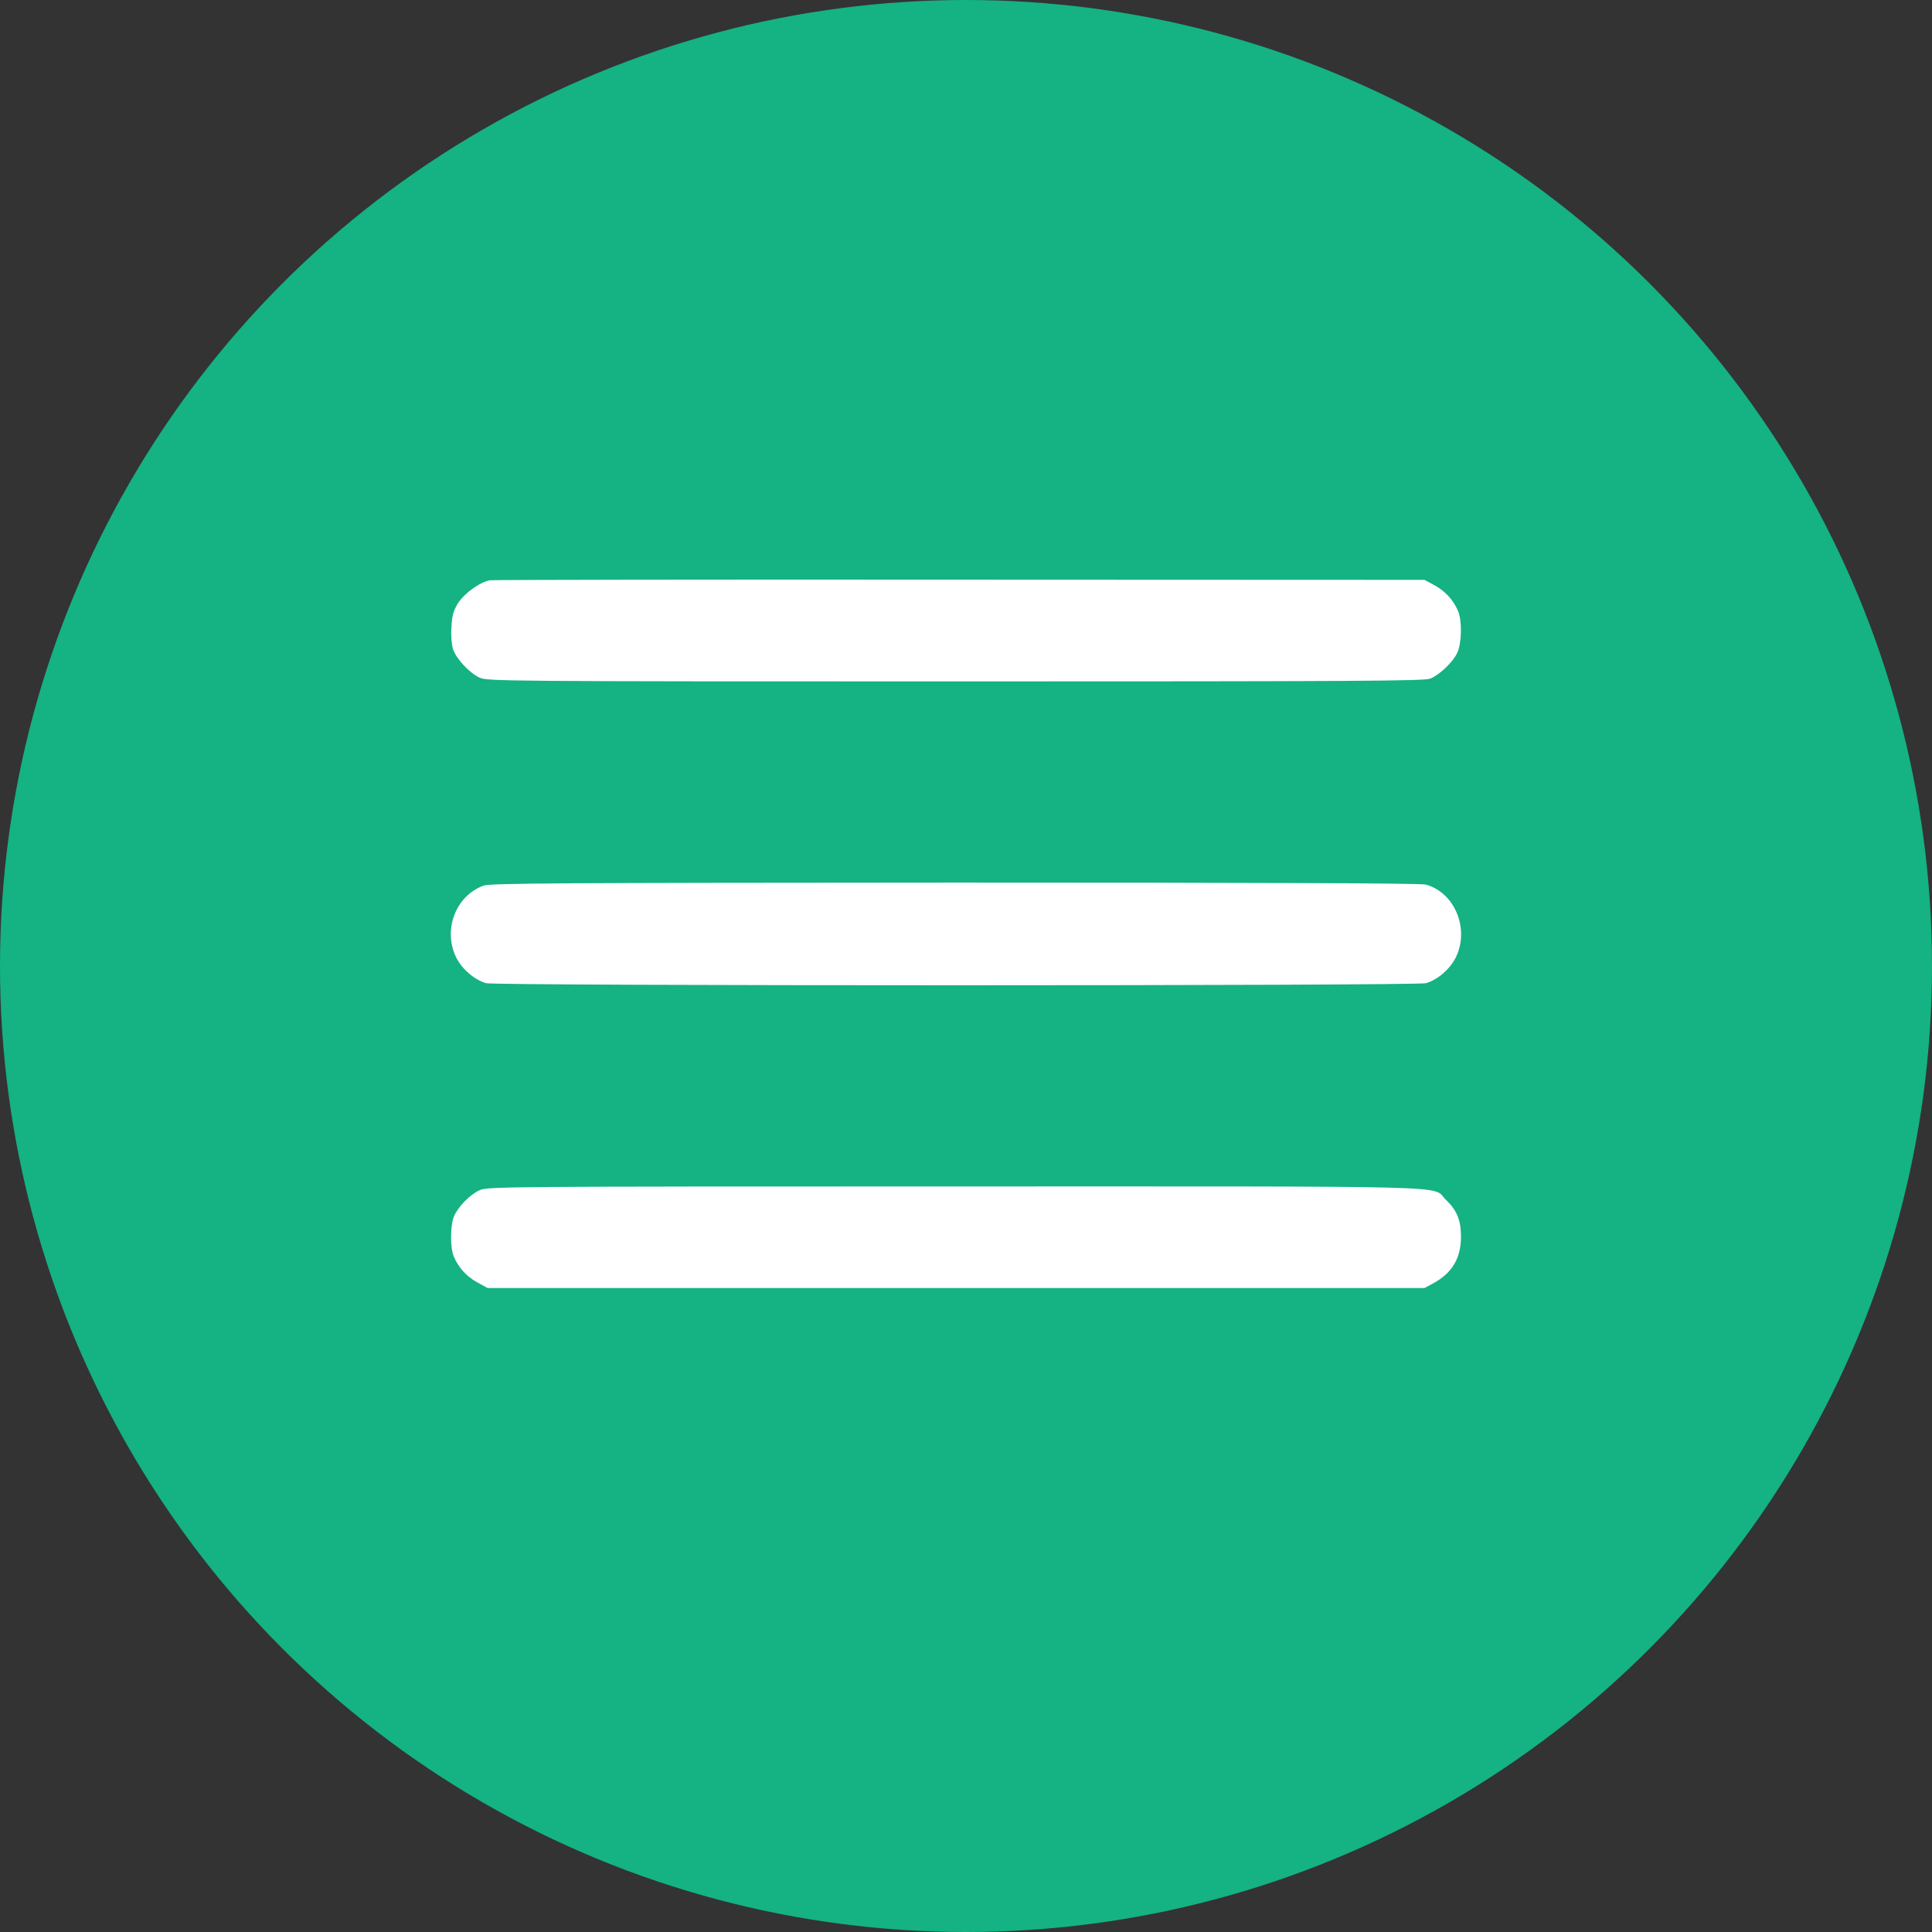 <?xml version="1.0" encoding="UTF-8"?> <svg xmlns="http://www.w3.org/2000/svg" width="30" height="30" viewBox="0 0 30 30" fill="none"><rect x="0" y="0" width="30" height="30" fill="#333333" stroke="none"/><circle cx="15" cy="15" r="15" transform="matrix(-1 0 0 1 30 0)" fill="#15B283"></circle><path d="M7.613 9.01C7.457 9.034 7.209 9.212 7.111 9.368C7.037 9.491 7.019 9.558 7.01 9.742C7 9.867 7.013 10.011 7.034 10.079C7.083 10.229 7.291 10.452 7.448 10.523C7.564 10.578 7.864 10.581 14.839 10.581C21.007 10.581 22.122 10.575 22.208 10.538C22.358 10.477 22.563 10.278 22.628 10.137C22.698 9.987 22.704 9.644 22.643 9.494C22.57 9.319 22.45 9.187 22.282 9.092L22.119 9.004L14.906 9.001C10.939 8.997 7.656 9.004 7.613 9.01Z" fill="white"></path><path d="M7.512 13.751C7.074 13.907 6.872 14.444 7.086 14.872C7.181 15.056 7.368 15.215 7.549 15.267C7.708 15.31 21.981 15.31 22.141 15.267C22.321 15.215 22.508 15.056 22.603 14.872C22.824 14.431 22.594 13.861 22.141 13.736C22.064 13.714 19.697 13.705 14.829 13.705C8.789 13.708 7.613 13.714 7.512 13.751Z" fill="white"></path><path d="M7.448 18.481C7.294 18.551 7.114 18.738 7.049 18.888C6.991 19.032 6.988 19.372 7.046 19.51C7.12 19.684 7.239 19.816 7.408 19.911L7.57 20H14.845H22.119L22.245 19.933C22.545 19.773 22.686 19.541 22.686 19.204C22.686 18.946 22.622 18.793 22.453 18.631C22.214 18.404 22.913 18.423 14.839 18.423C7.818 18.423 7.567 18.426 7.448 18.481Z" fill="white"></path></svg> 